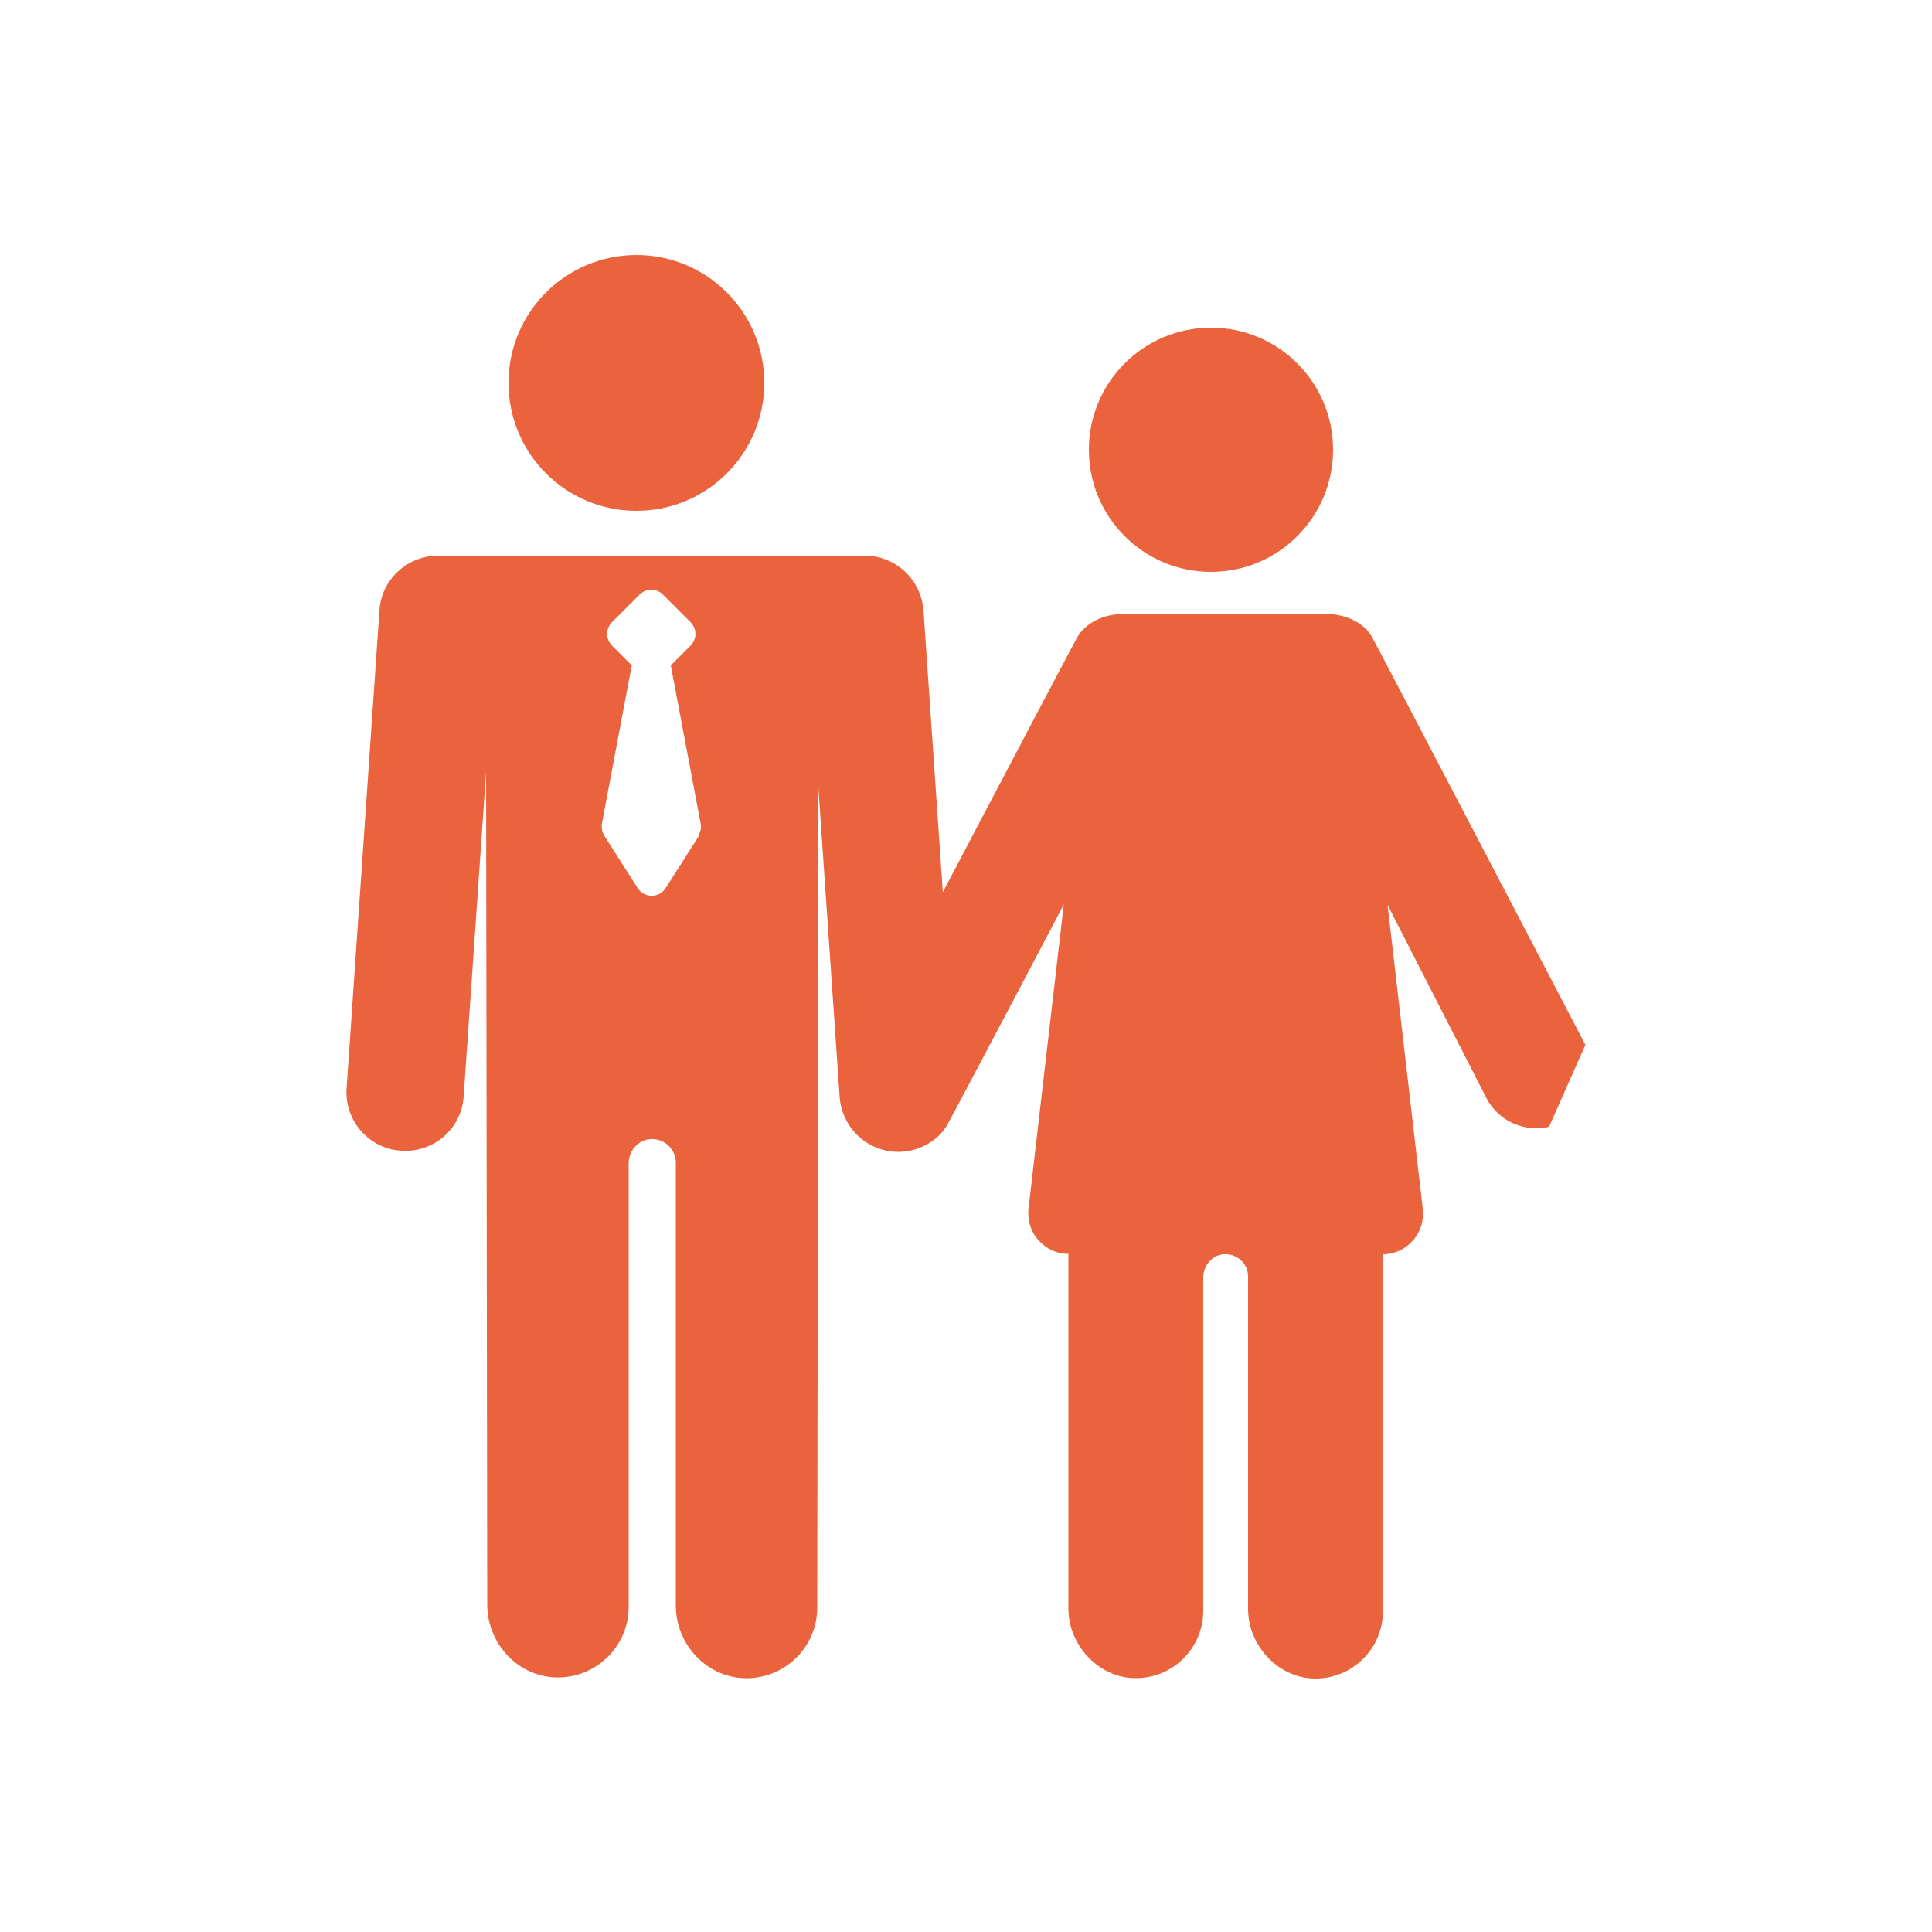 <?xml version="1.0" encoding="UTF-8"?> <svg xmlns="http://www.w3.org/2000/svg" id="_Слой_1" data-name="Слой 1" viewBox="0 0 50 50"><defs><style> .cls-1 { fill: #ea633c; } .cls-2 { fill: none; } </style></defs><circle class="cls-2" cx="25" cy="25" r="25"></circle><g><circle class="cls-1" cx="31.34" cy="11.64" r="3.16"></circle><circle class="cls-1" cx="16.47" cy="9.91" r="3.31"></circle><path class="cls-1" d="M41.03,27.04s-5.42-10.38-5.52-10.55c-.22-.39-.7-.6-1.19-.6h-5.25c-.49,0-.96.21-1.19.6-.07.12-2.13,4.03-3.48,6.6l-.5-7.29c-.06-.82-.75-1.44-1.56-1.42h-10.96c-.81-.02-1.51.6-1.56,1.42l-.85,12.36c-.06.84.58,1.57,1.41,1.62.85.06,1.57-.58,1.62-1.41l.58-8.38.03,21.54c0,.98.76,1.83,1.74,1.88,1.05.05,1.92-.79,1.92-1.82v-11.48c0-.32.23-.6.55-.63.36-.03.67.25.67.61v11.46c0,.98.76,1.83,1.74,1.88,1.05.05,1.92-.79,1.92-1.82l.03-21.21.55,7.99c.06.8.72,1.42,1.52,1.42.53,0,1.03-.29,1.26-.69.22-.39,3.02-5.71,3.02-5.71l-.91,7.85c-.04.3.05.61.25.83.2.23.48.36.78.36v9.18c0,.94.77,1.78,1.71,1.8.98.02,1.78-.77,1.78-1.74v-8.63c0-.3.22-.57.52-.6.35-.03.64.24.64.58v8.6c0,.94.77,1.78,1.71,1.8.98.02,1.78-.77,1.78-1.74v-9.24c.3,0,.58-.13.78-.36.2-.23.29-.53.25-.83l-.91-7.85,2.56,5c.26.5.77.78,1.29.78.11,0,.22-.01.33-.04M18.09,21.63l-.86,1.35c-.17.27-.56.27-.73,0l-.86-1.35c-.06-.1-.08-.22-.06-.33l.77-4.08-.51-.51c-.17-.17-.17-.44,0-.61l.71-.71c.17-.17.44-.17.61,0l.71.71c.17.17.17.44,0,.61l-.51.51.77,4.08c.03.11,0,.23-.06.33Z"></path></g></svg> 
